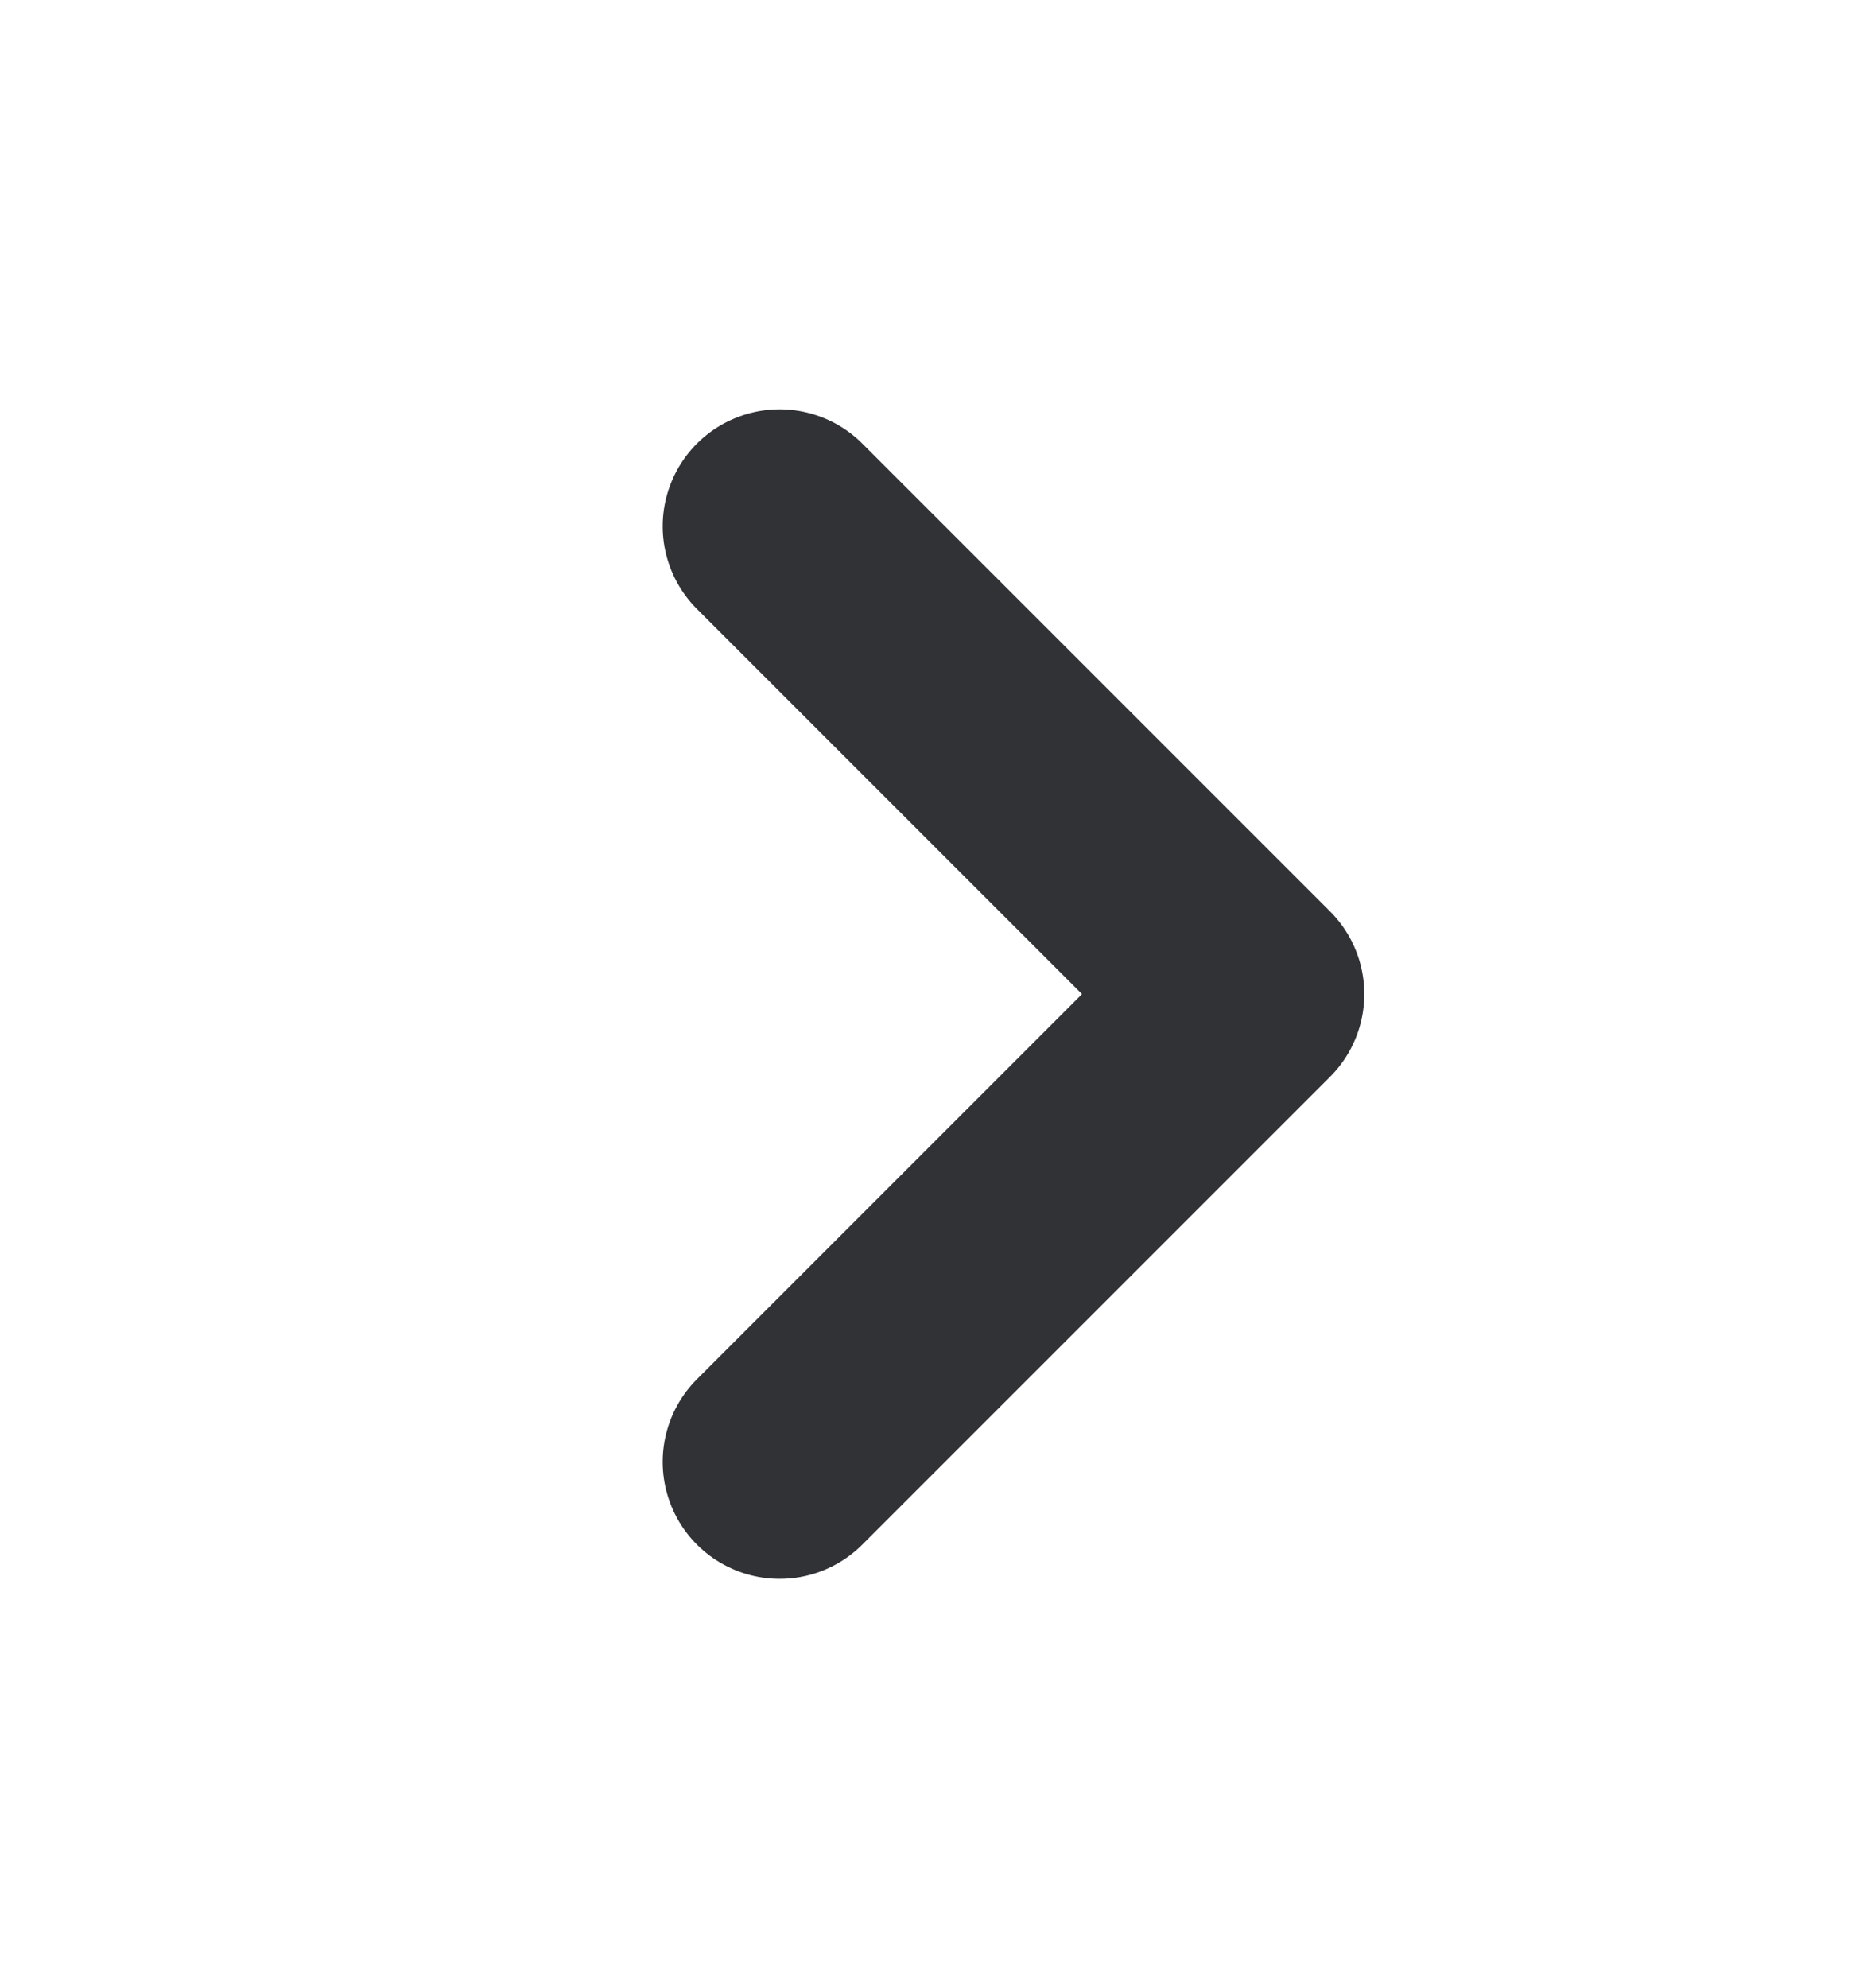 <svg width="16" height="17" viewBox="0 0 16 17" fill="none" xmlns="http://www.w3.org/2000/svg">
<path d="M6.667 4.5L10.667 8.5L6.667 12.5" stroke="#303236" stroke-width="2" stroke-linecap="round" stroke-linejoin="round"/>
</svg>
